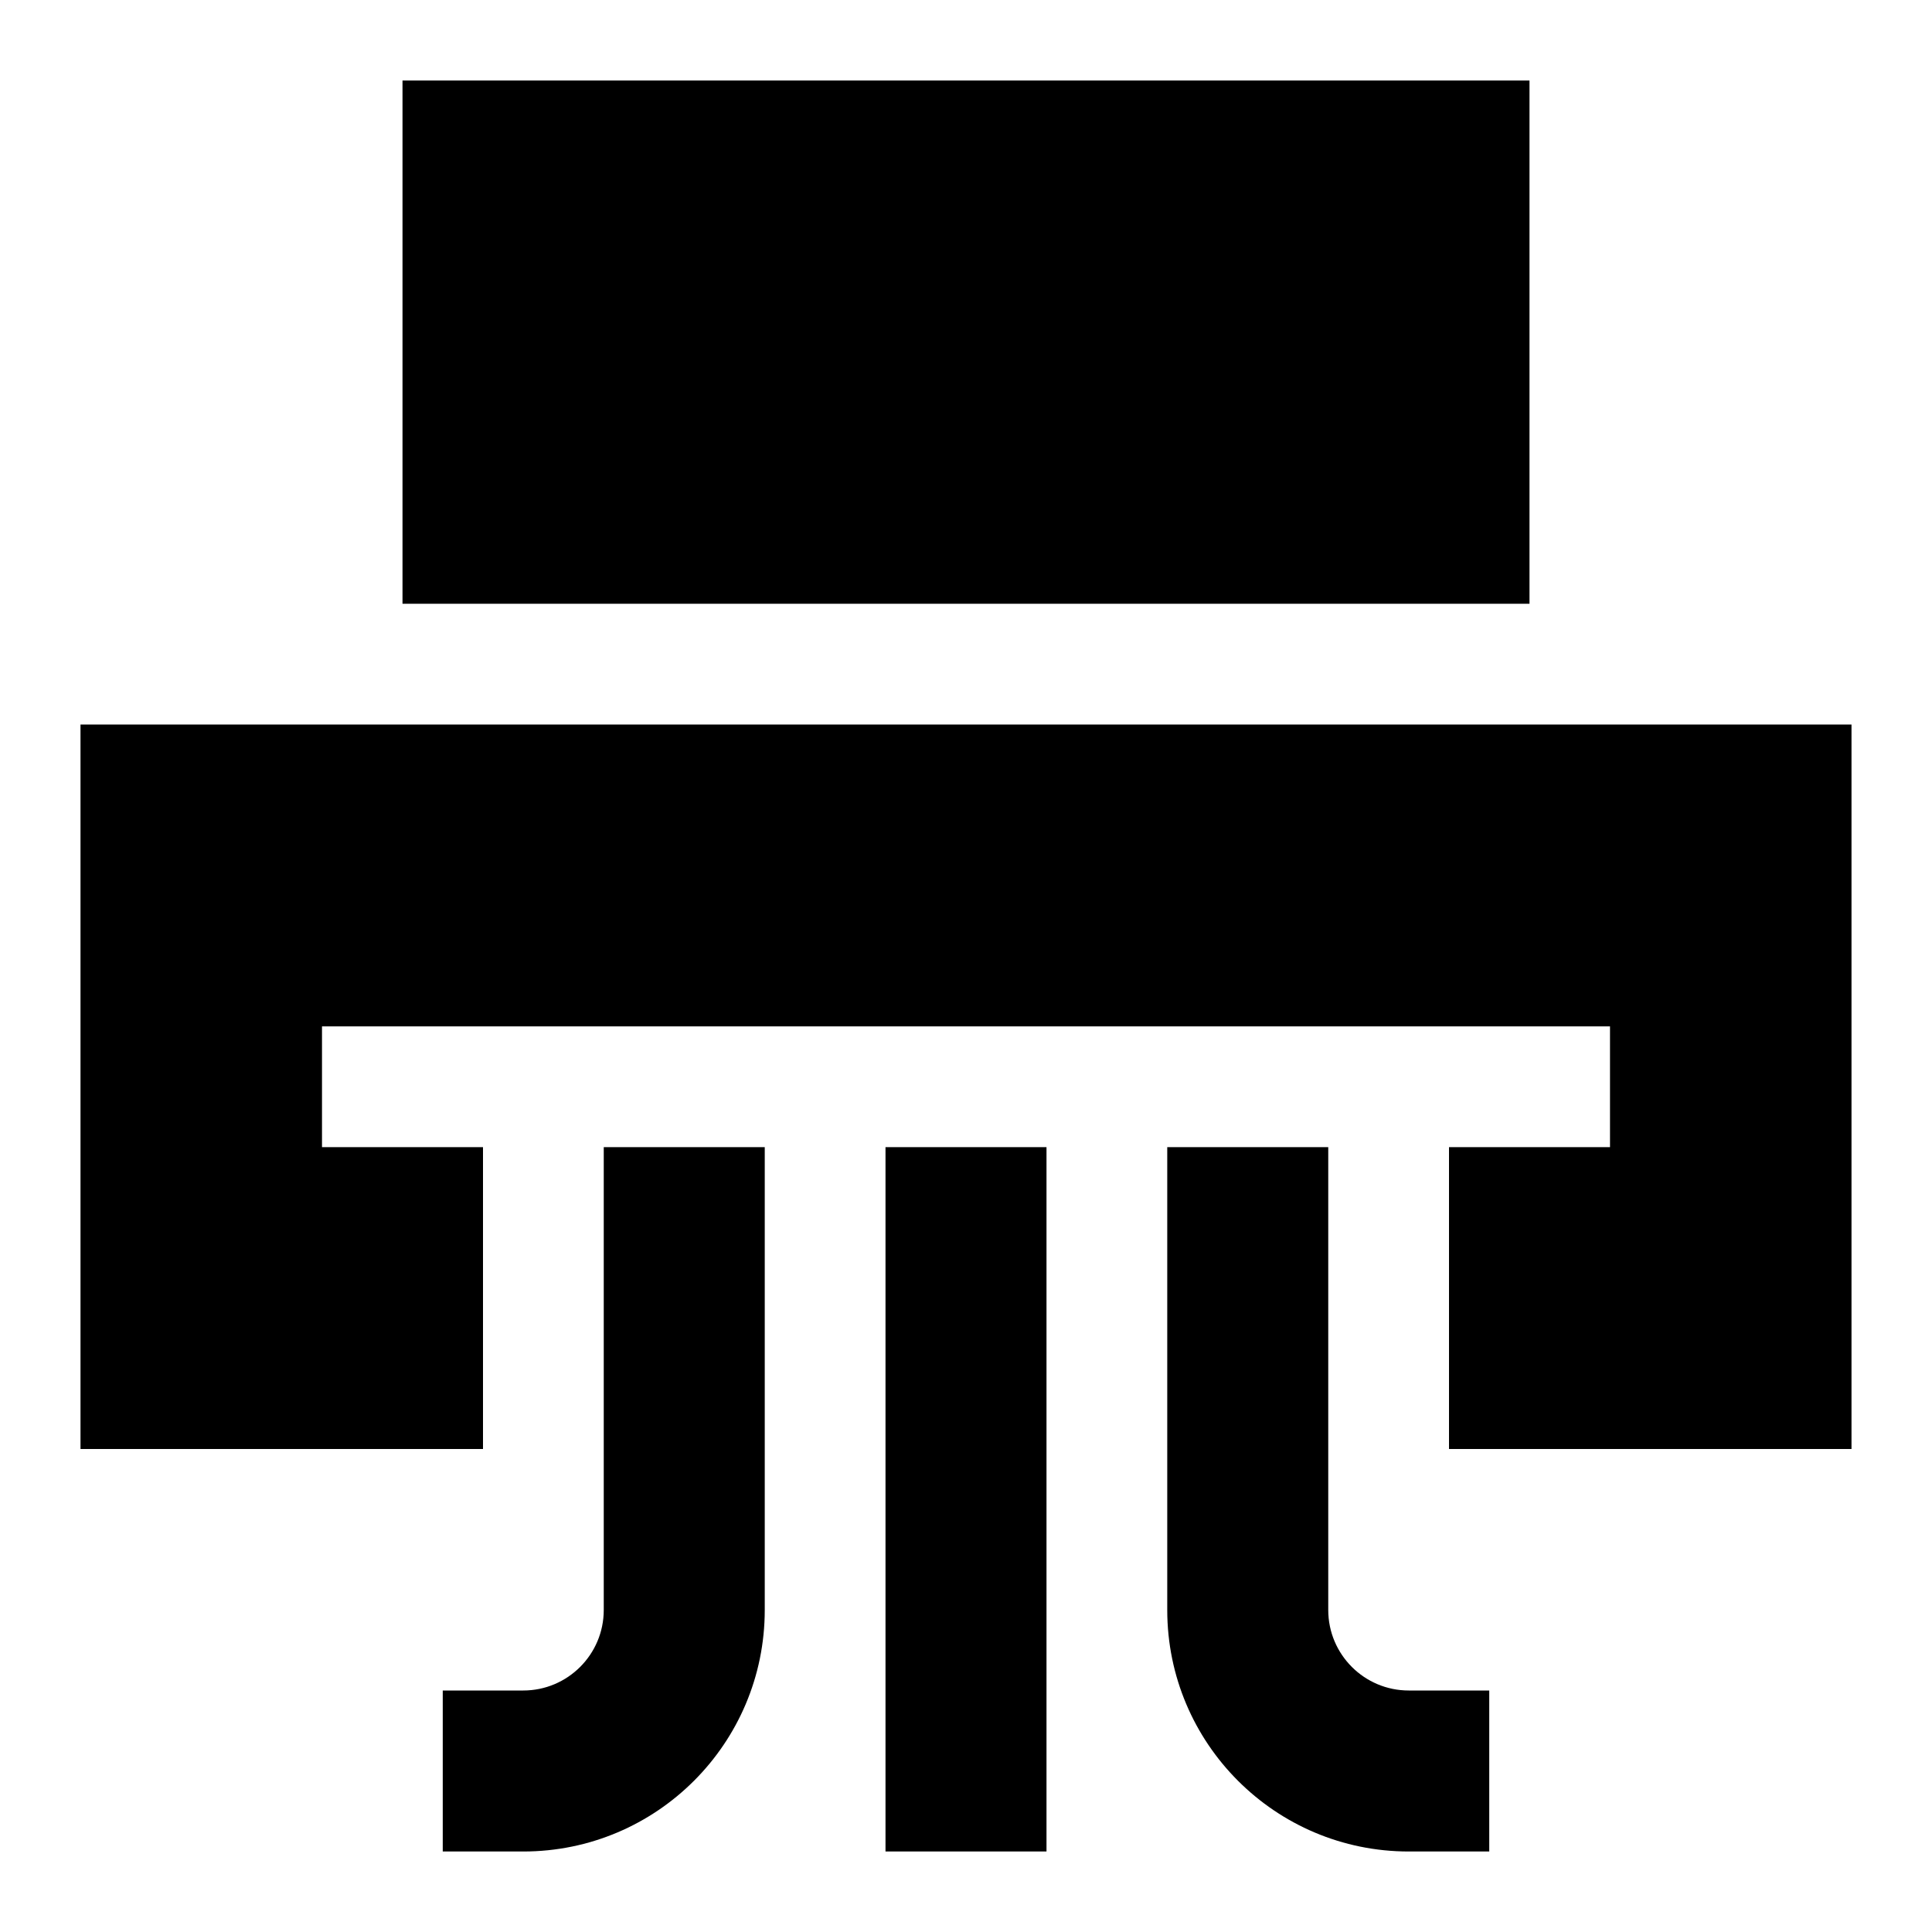 <svg xmlns="http://www.w3.org/2000/svg" fill="none" viewBox="0 0 24 24" id="Shredder--Streamline-Sharp">
  <desc>
    Shredder Streamline Icon: https://streamlinehq.com
  </desc>
  <g id="shredder--device-electronics-shred-paper-cut-destroy-remove-delete">
    <path id="Union" fill="#000000" fill-rule="evenodd" d="M5 1h14v6.5H5V1ZM1 9h22v9h-5v-3.75h2v-1.5H4v1.5h2V18H1V9Zm6.5 5.25V20c0 0.552 -0.448 1 -1 1h-1v2h1c1.657 0 3 -1.343 3 -3v-5.75h-2Zm7 5.75v-5.75h2V20c0 0.552 0.448 1 1 1h1v2h-1c-1.657 0 -3 -1.343 -3 -3ZM11 14.25V23h2v-8.75h-2Z" clip-rule="evenodd" stroke-width="1"></path>
  </g>
</svg>